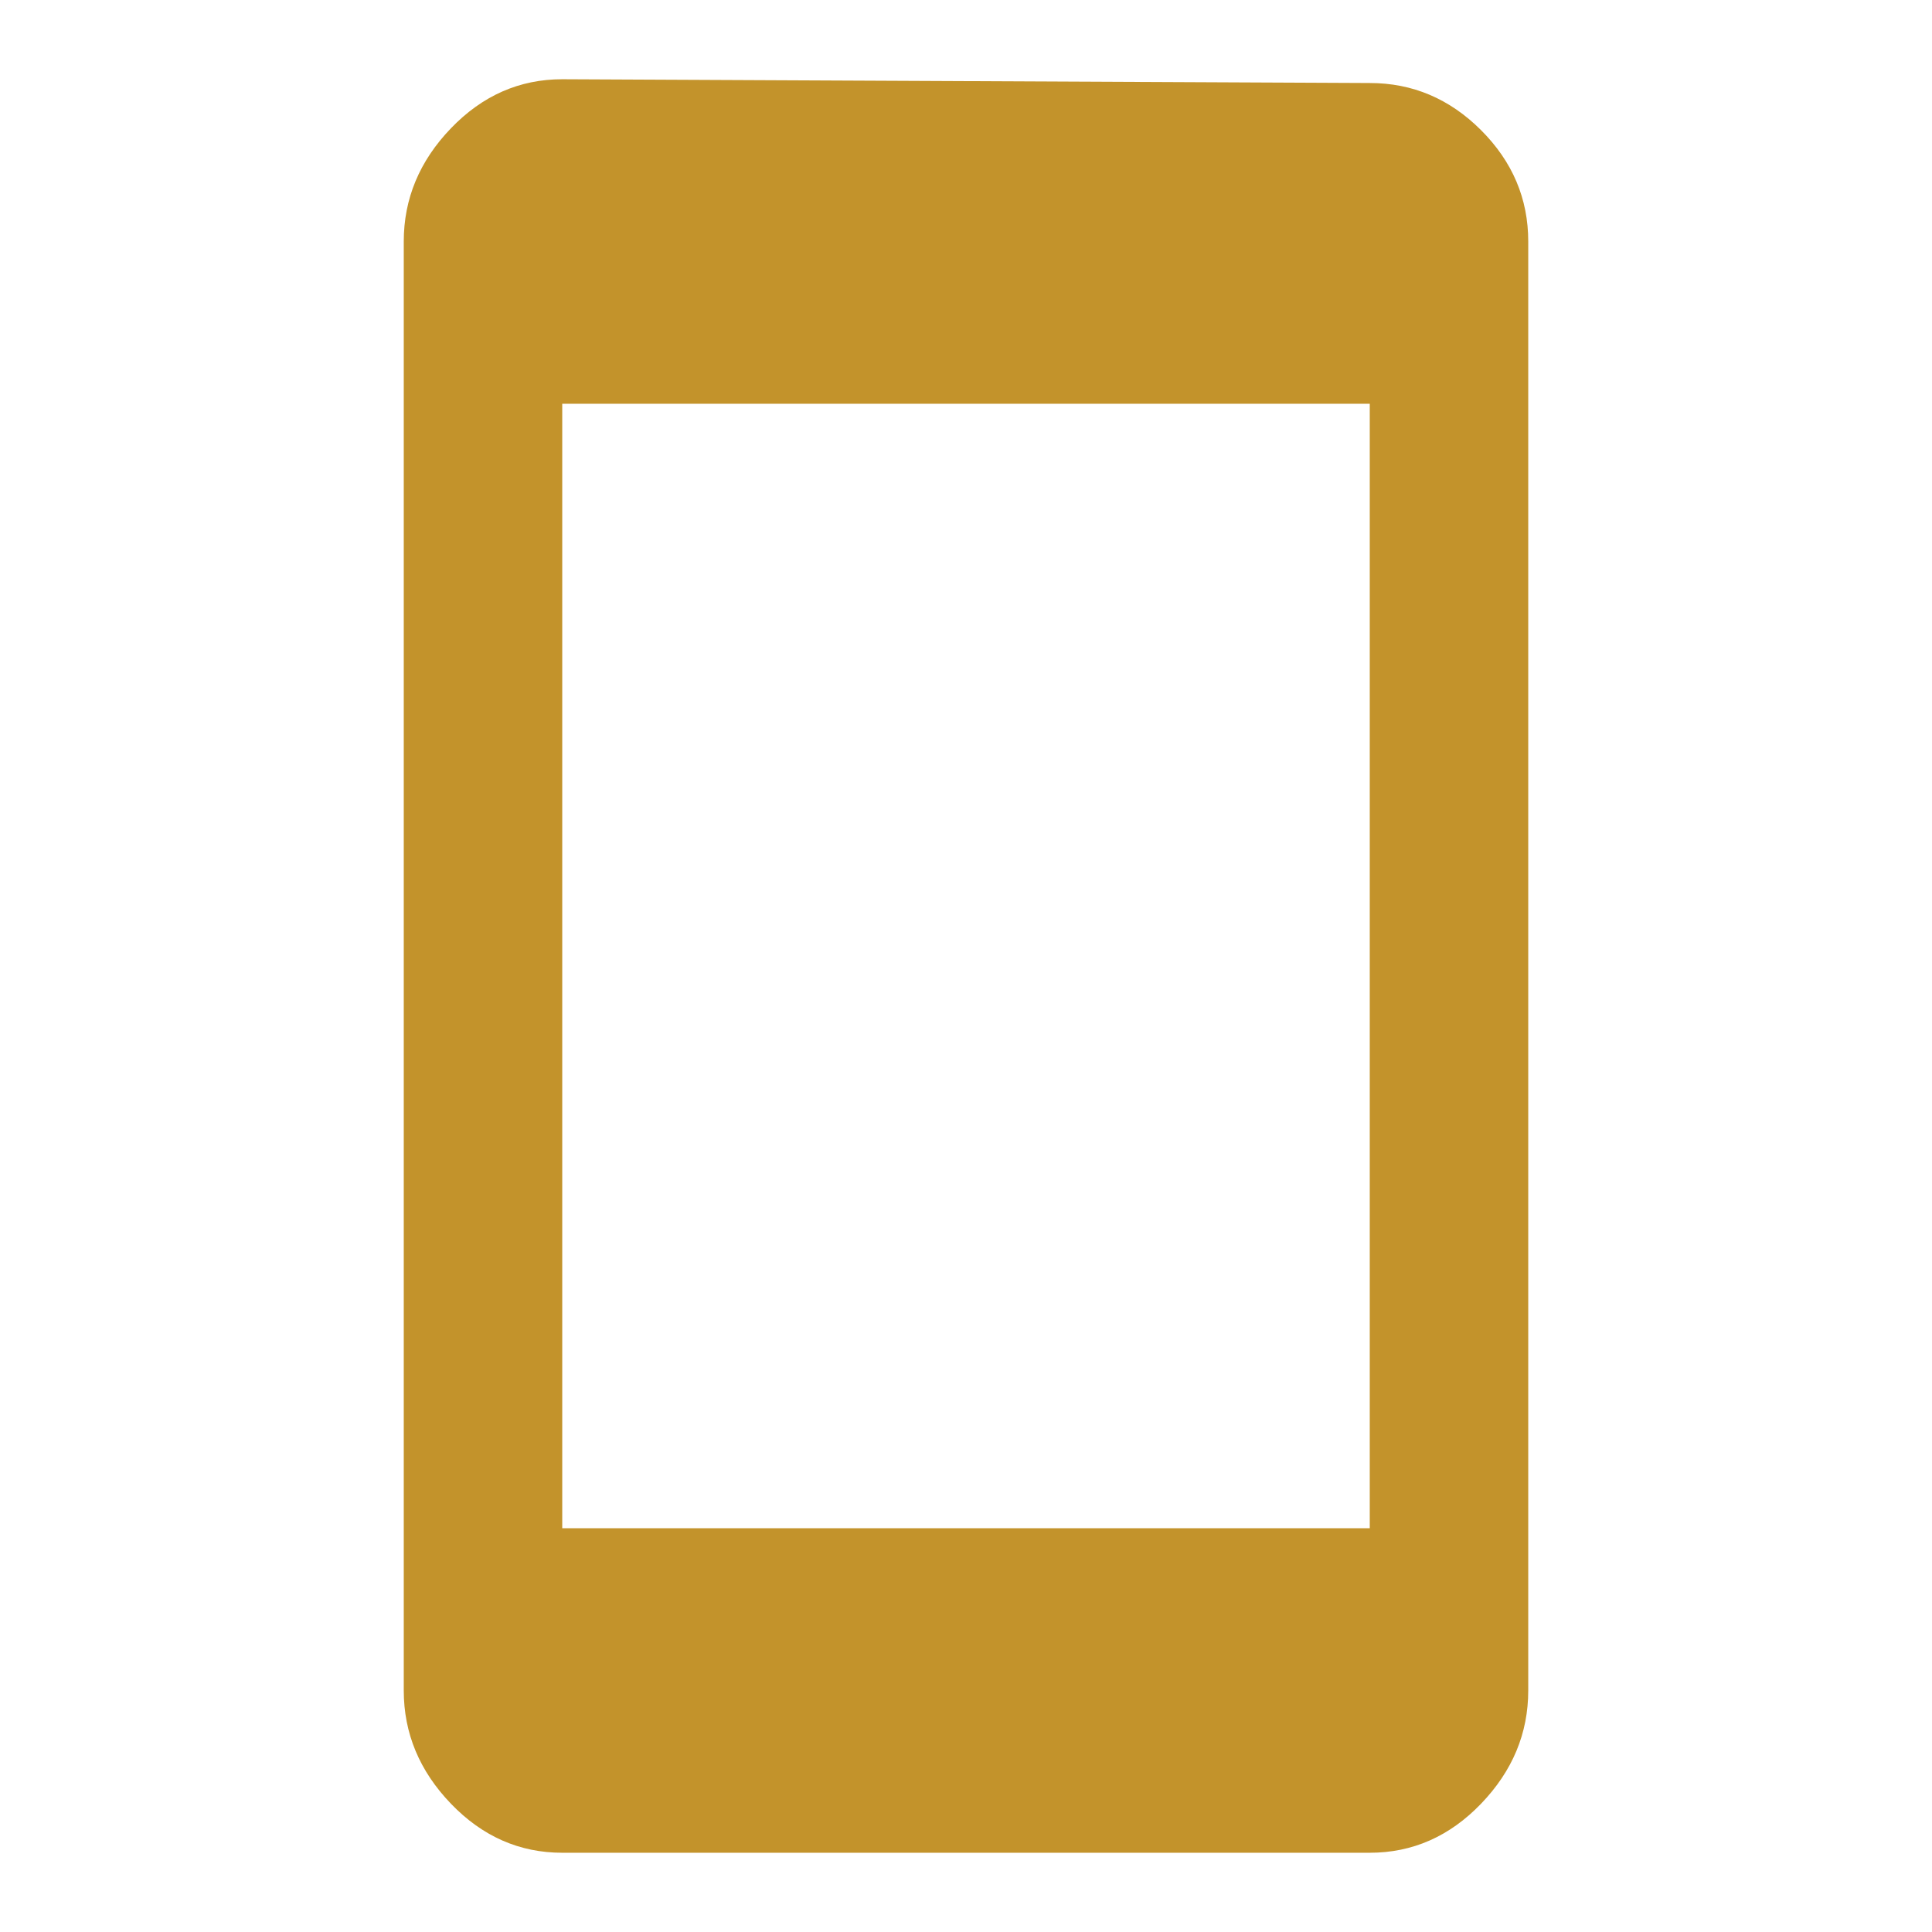 <?xml version="1.0" encoding="UTF-8"?>
<svg id="Layer_1" data-name="Layer 1" xmlns="http://www.w3.org/2000/svg" viewBox="0 0 768 768">
  <defs>
    <style>
      .cls-1 {
        fill: #c3932b;
        stroke-width: 0px;
      }
    </style>
  </defs>
  <path class="cls-1" d="M544.5,607.5V160.5H223.5v447h321ZM544.5,33c17,0,31.75,6.25,44.25,18.75s18.75,27.25,18.75,44.25v576c0,17-6.25,32-18.75,45s-27.25,19.5-44.25,19.5H223.5c-17,0-31.75-6.5-44.25-19.5s-18.75-28-18.75-45V96c0-17,6.25-32,18.75-45s27.25-19.5,44.25-19.5l321,1.5Z"/>
</svg>